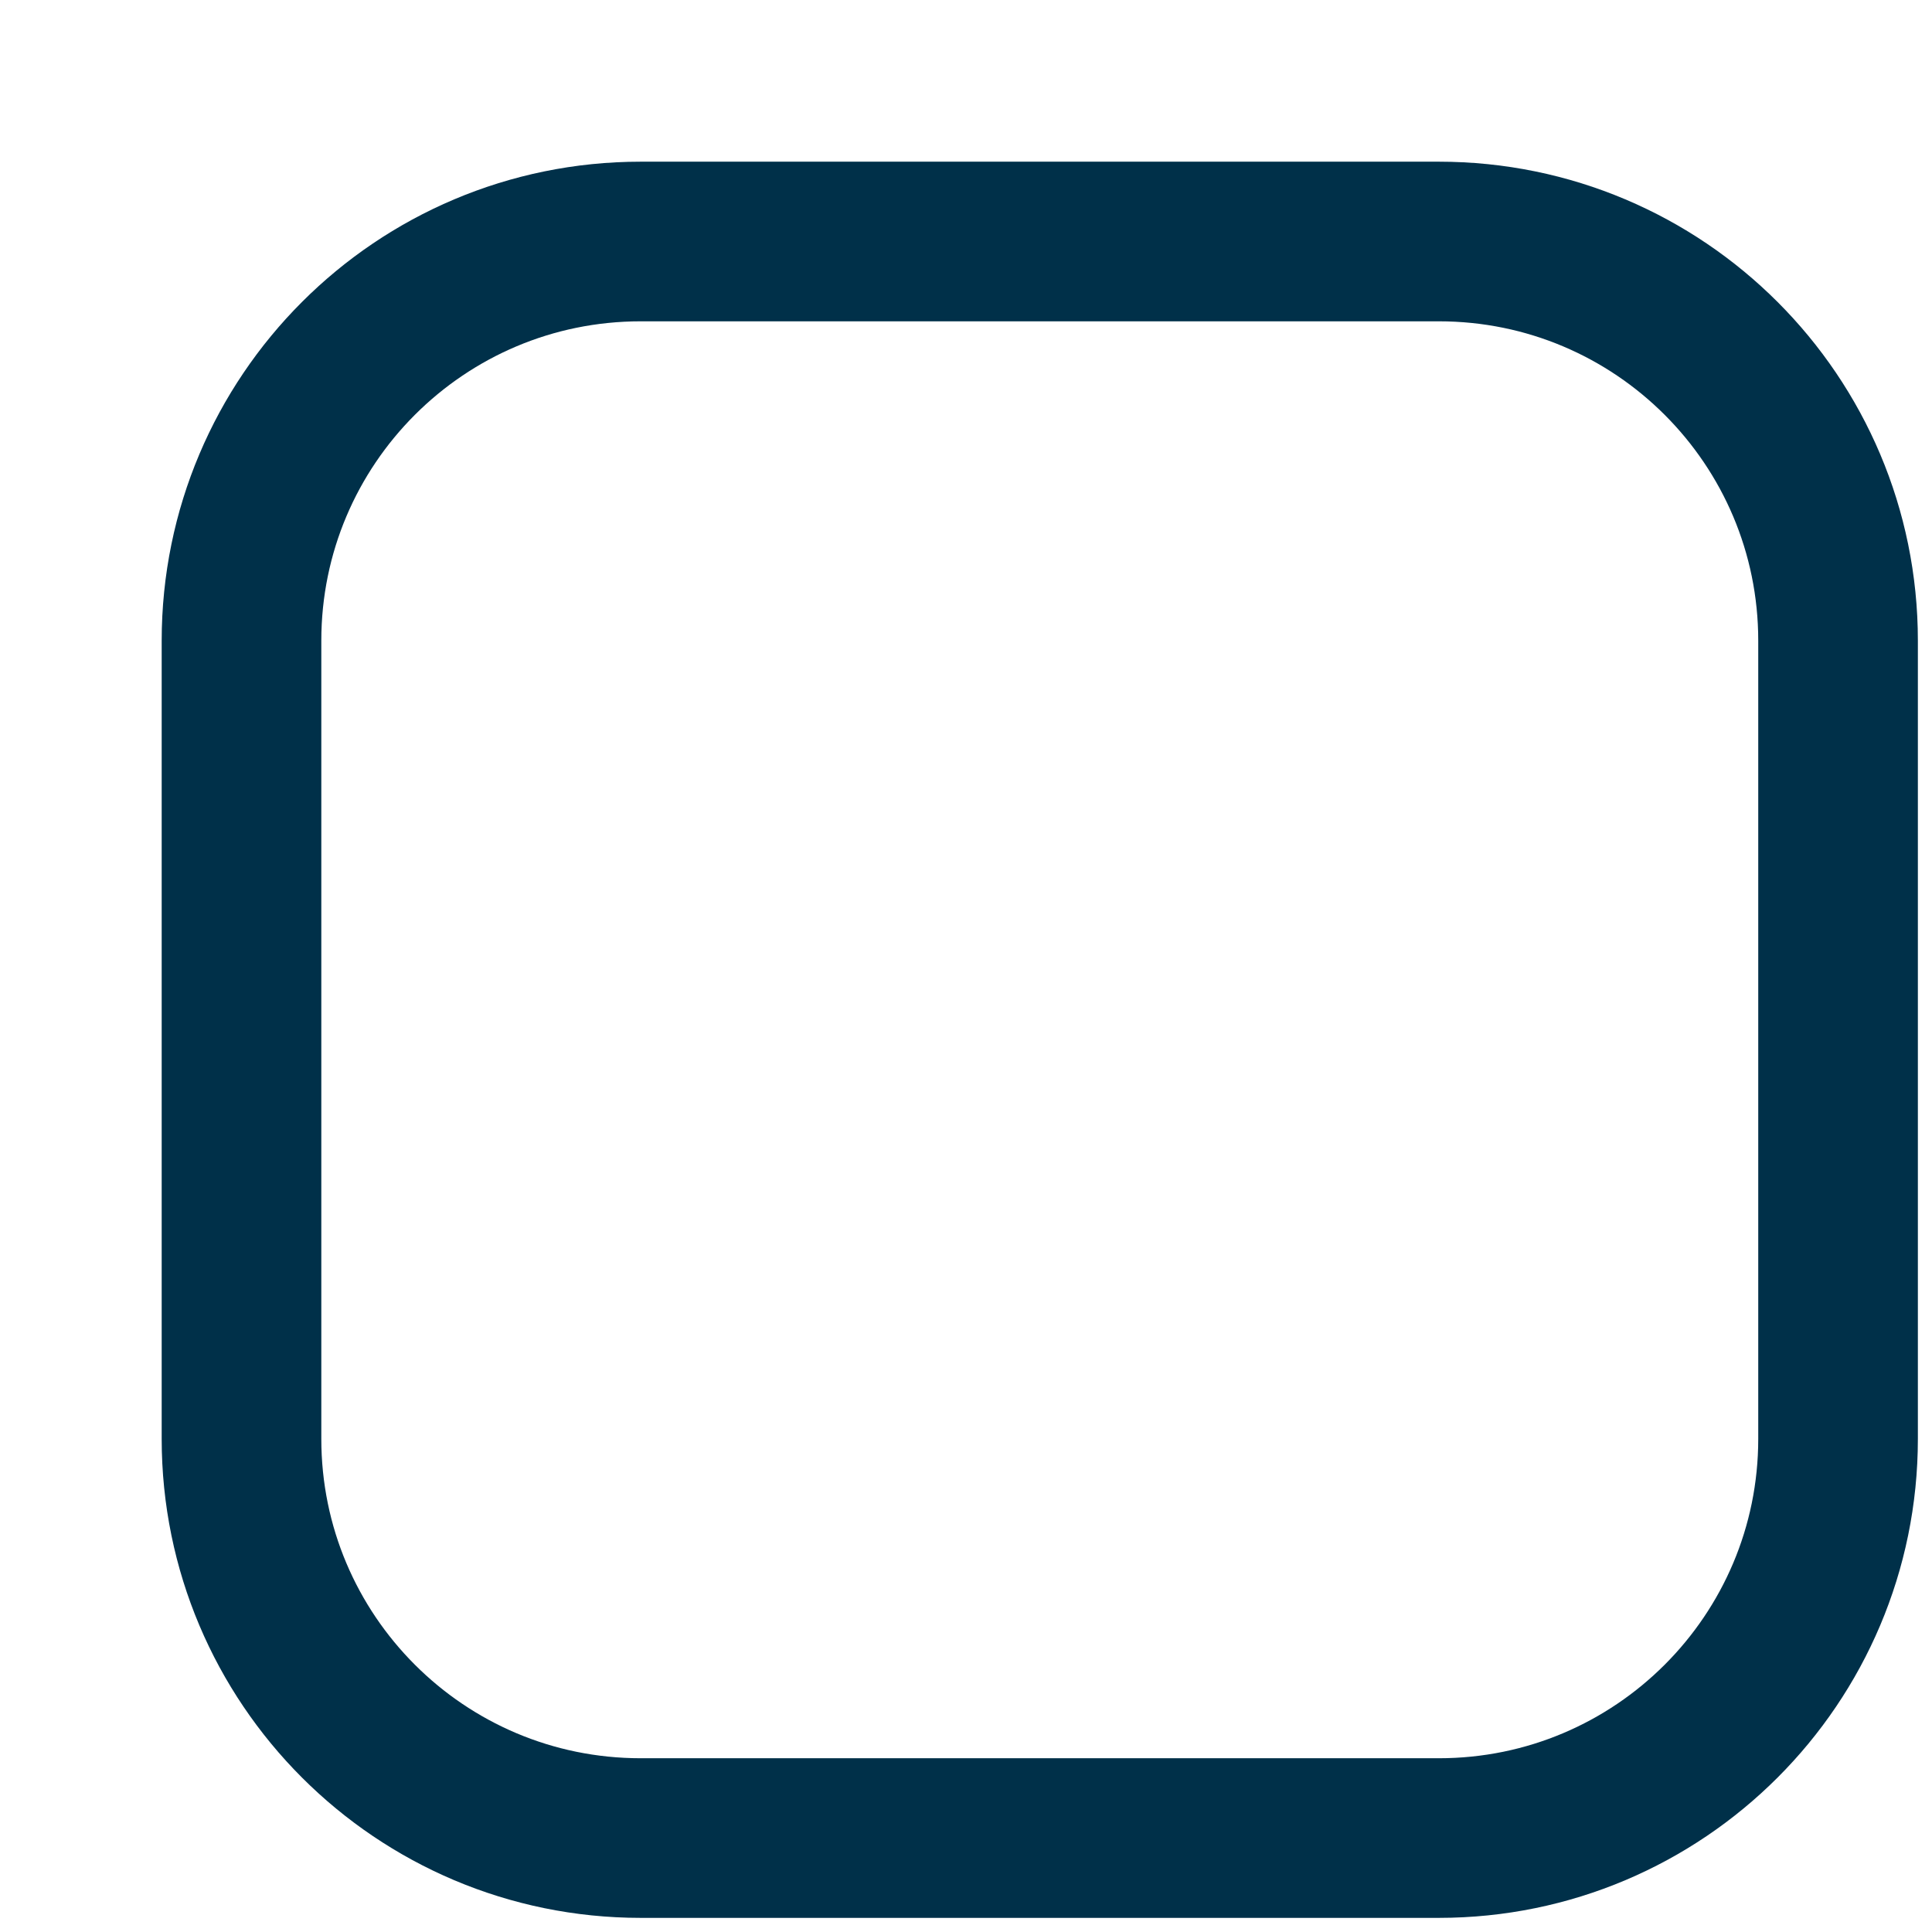 <?xml version="1.0" encoding="utf-8"?>
<svg xmlns="http://www.w3.org/2000/svg" fill="none" height="100%" overflow="visible" preserveAspectRatio="none" style="display: block;" viewBox="0 0 8 8" width="100%">
<path d="M5.958 1H2.653C1.74 1 1 1.74 1 2.653V5.958C1 6.871 1.74 7.611 2.653 7.611H5.958C6.871 7.611 7.611 6.871 7.611 5.958V2.653C7.611 1.74 6.871 1 5.958 1Z" id="Vector" stroke="#003049" stroke-linecap="round" stroke-linejoin="round" stroke-width="0.661"/>
</svg>